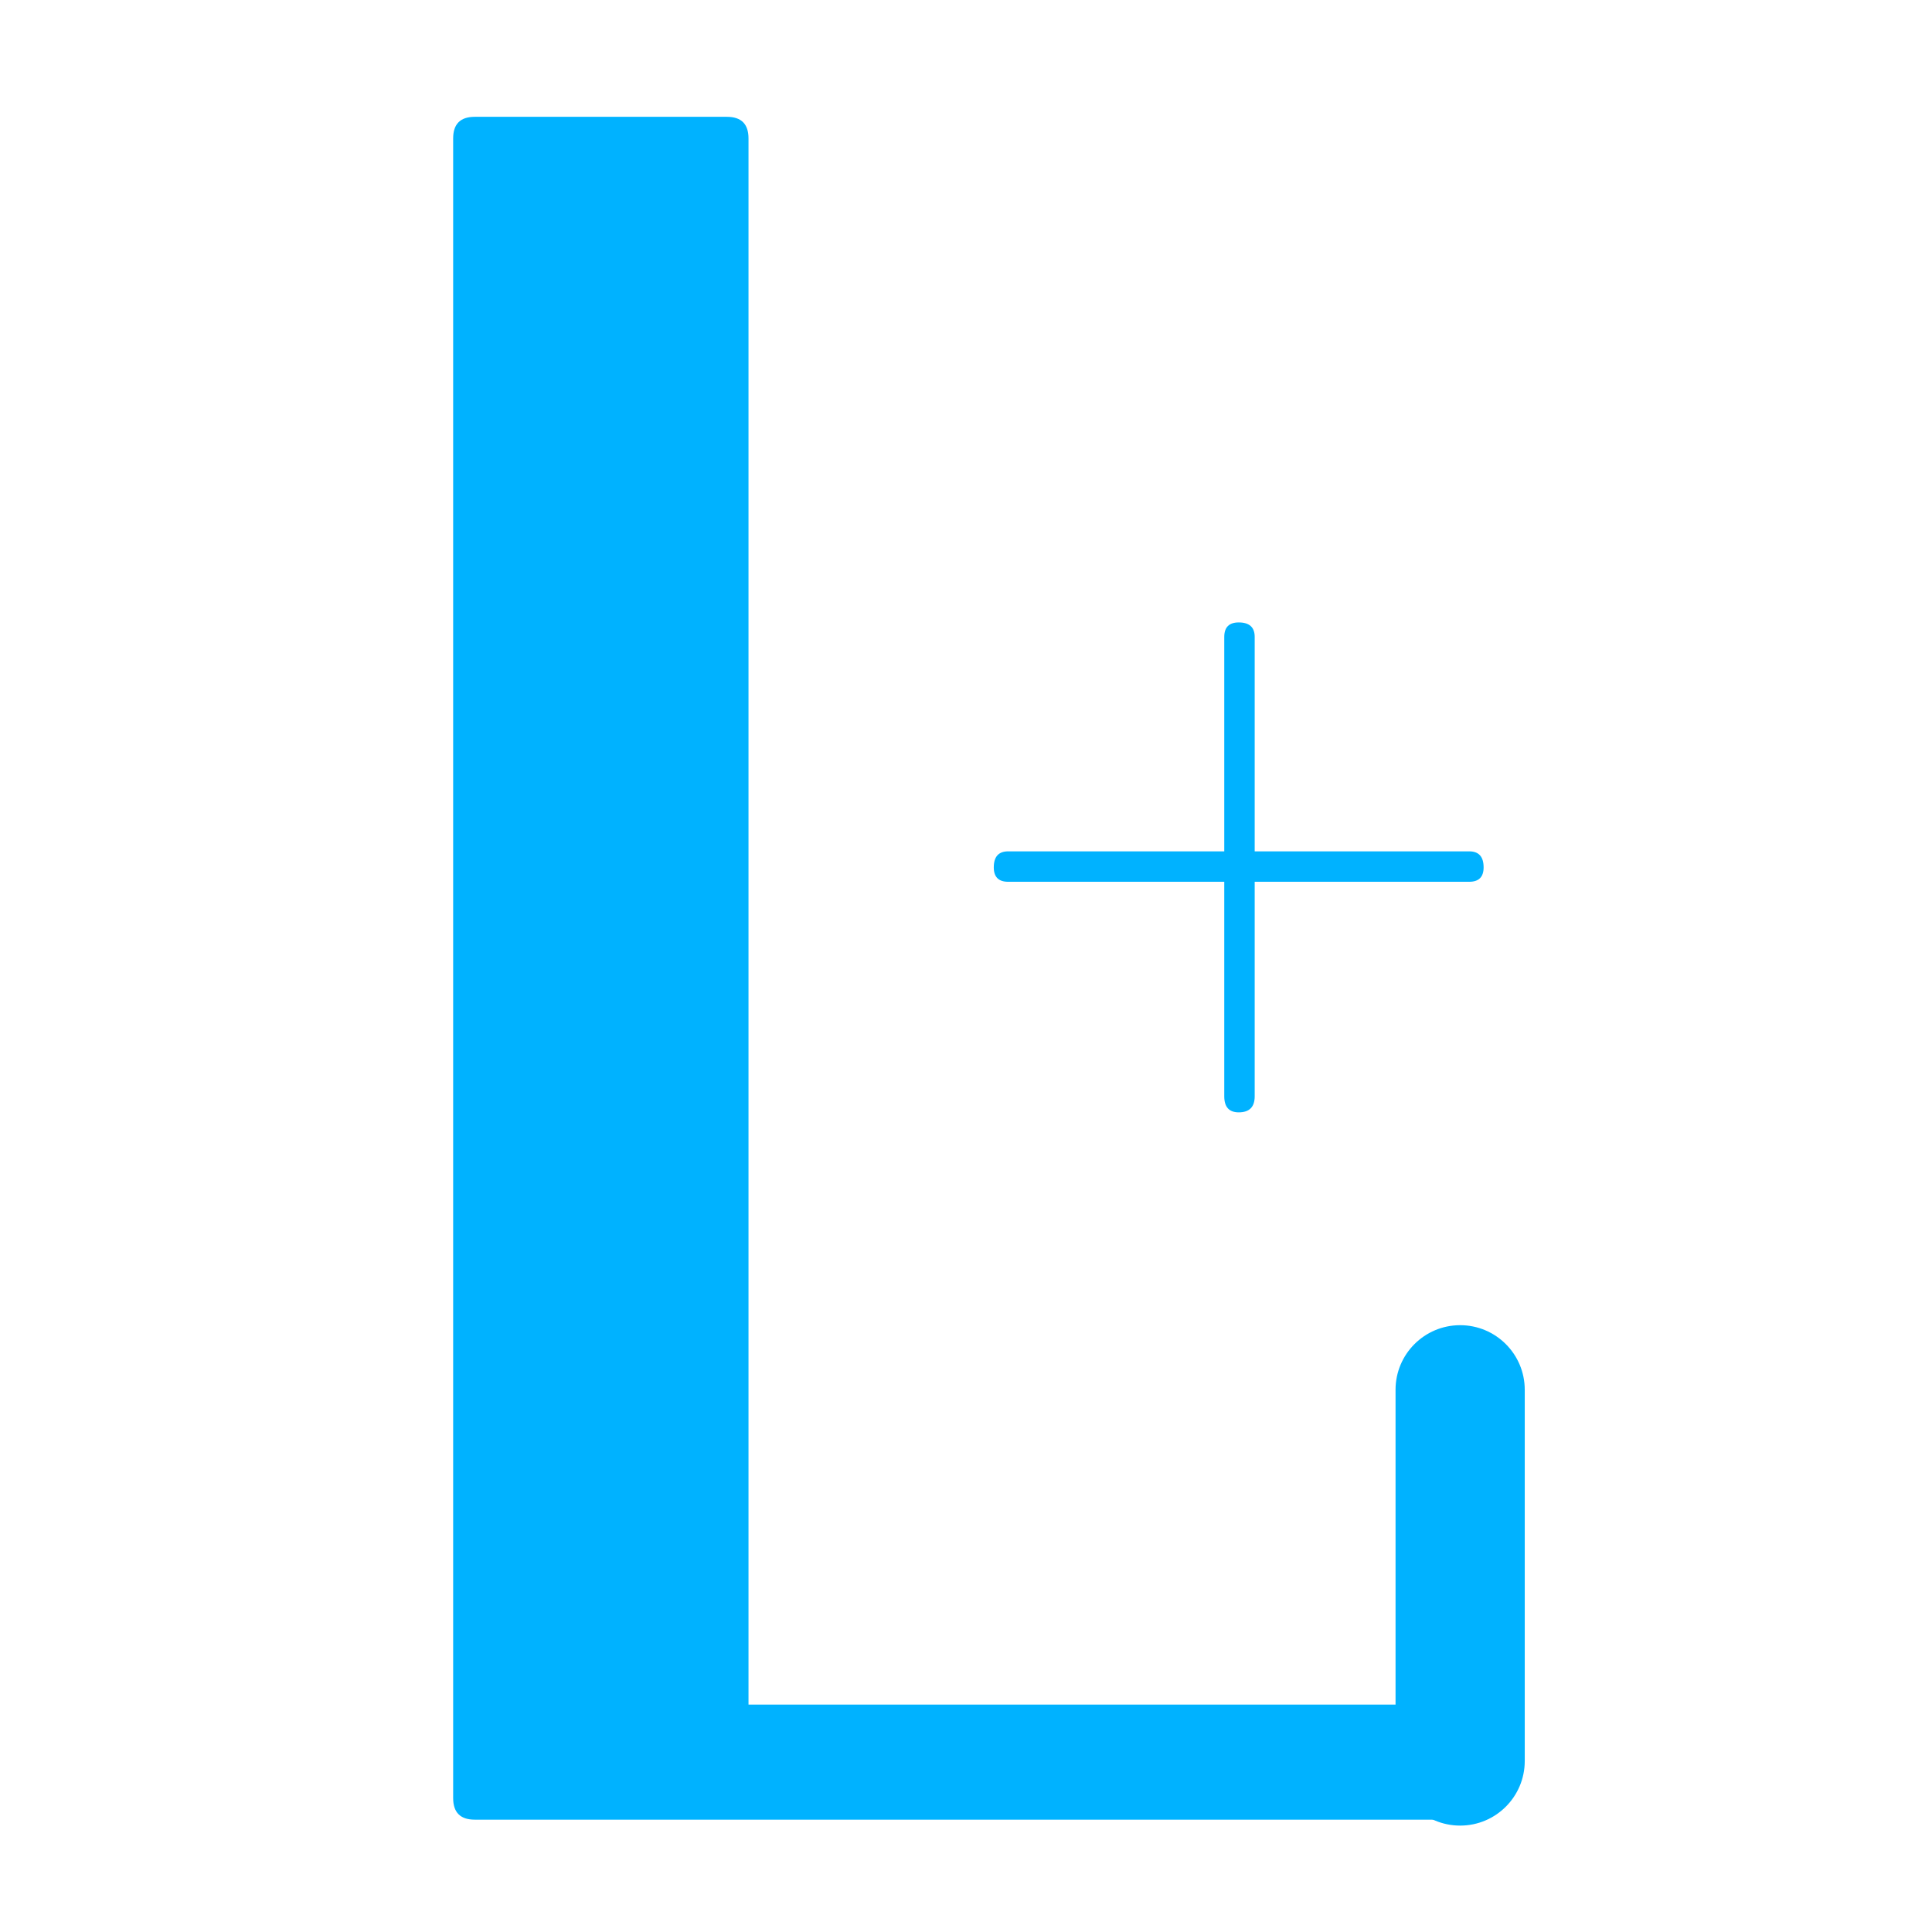 <svg xmlns="http://www.w3.org/2000/svg" xmlns:xlink="http://www.w3.org/1999/xlink" width="512" zoomAndPan="magnify" viewBox="0 0 384 384" height="512" preserveAspectRatio="xMidYMid meet" version="1.2"><defs><clipPath id="5fae2dca5d"><path d="M 95.703 29.223 L 143.43 29.223 L 143.43 355.77 L 95.703 355.77 Z M 95.703 29.223 "/></clipPath><clipPath id="b1bb798f3e"><path d="M 106.711 338.805 L 297.32 338.805 L 297.32 355.77 L 106.711 355.77 Z M 106.711 338.805 "/></clipPath><clipPath id="09fd06c330"><path d="M 277.375 263.391 L 303.055 263.391 L 303.055 362.887 L 277.375 362.887 Z M 277.375 263.391 "/></clipPath><clipPath id="1d91addeb5"><path d="M 290.215 263.391 C 297.305 263.391 303.055 269.141 303.055 276.23 L 303.055 350.012 C 303.055 357.102 297.305 362.852 290.215 362.852 C 283.125 362.852 277.375 357.102 277.375 350.012 L 277.375 276.23 C 277.375 269.141 283.125 263.391 290.215 263.391 Z M 290.215 263.391 "/></clipPath></defs><g id="e45f6f4e45"><g style="fill:#00b2ff;fill-opacity:1;"><g transform="translate(74.787, 357.375)"><path style="stroke:none" d="M 19.578 4.297 C 16.711 4.297 15.281 2.863 15.281 0 L 15.281 -329.859 C 15.281 -332.723 16.711 -334.156 19.578 -334.156 L 69.688 -334.156 C 72.551 -334.156 73.984 -332.723 73.984 -329.859 L 73.984 -4.297 L 214.328 -4.297 L 214.328 -87.359 C 214.328 -90.535 215.922 -92.125 219.109 -92.125 C 221.973 -92.125 223.406 -90.535 223.406 -87.359 L 223.406 0 C 223.406 2.863 221.973 4.297 219.109 4.297 Z M 24.344 -325.078 L 24.344 -4.297 L 64.922 -4.297 L 64.922 -325.078 Z M 24.344 -325.078 "/></g></g><g style="fill:#00b2ff;fill-opacity:1;"><g transform="translate(187.333, 282.182)"><path style="stroke:none" d="M 104.688 -112.969 C 106.594 -112.969 107.547 -111.906 107.547 -109.781 C 107.547 -107.875 106.594 -106.922 104.688 -106.922 L 62.047 -106.922 L 62.047 -64.281 C 62.047 -62.156 60.988 -61.094 58.875 -61.094 C 56.957 -61.094 56 -62.156 56 -64.281 L 56 -106.922 L 13.047 -106.922 C 11.141 -106.922 10.188 -107.875 10.188 -109.781 C 10.188 -111.906 11.141 -112.969 13.047 -112.969 L 56 -112.969 L 56 -155.594 C 56 -157.508 56.957 -158.469 58.875 -158.469 C 60.988 -158.469 62.047 -157.508 62.047 -155.594 L 62.047 -112.969 Z M 104.688 -112.969 "/></g></g><g clip-rule="nonzero" clip-path="url(#5fae2dca5d)"><path style=" stroke:none;fill-rule:nonzero;fill:#00b2ff;fill-opacity:1;" d="M 95.703 29.223 L 143.43 29.223 L 143.43 355.855 L 95.703 355.855 Z M 95.703 29.223 "/></g><g clip-rule="nonzero" clip-path="url(#b1bb798f3e)"><path style=" stroke:none;fill-rule:nonzero;fill:#00b2ff;fill-opacity:1;" d="M 106.711 338.805 L 297.328 338.805 L 297.328 355.77 L 106.711 355.77 Z M 106.711 338.805 "/></g><g clip-rule="nonzero" clip-path="url(#09fd06c330)"><g clip-rule="nonzero" clip-path="url(#1d91addeb5)"><path style=" stroke:none;fill-rule:nonzero;fill:#00b2ff;fill-opacity:1;" d="M 277.375 263.391 L 303.055 263.391 L 303.055 362.887 L 277.375 362.887 Z M 277.375 263.391 "/></g></g></g></svg>